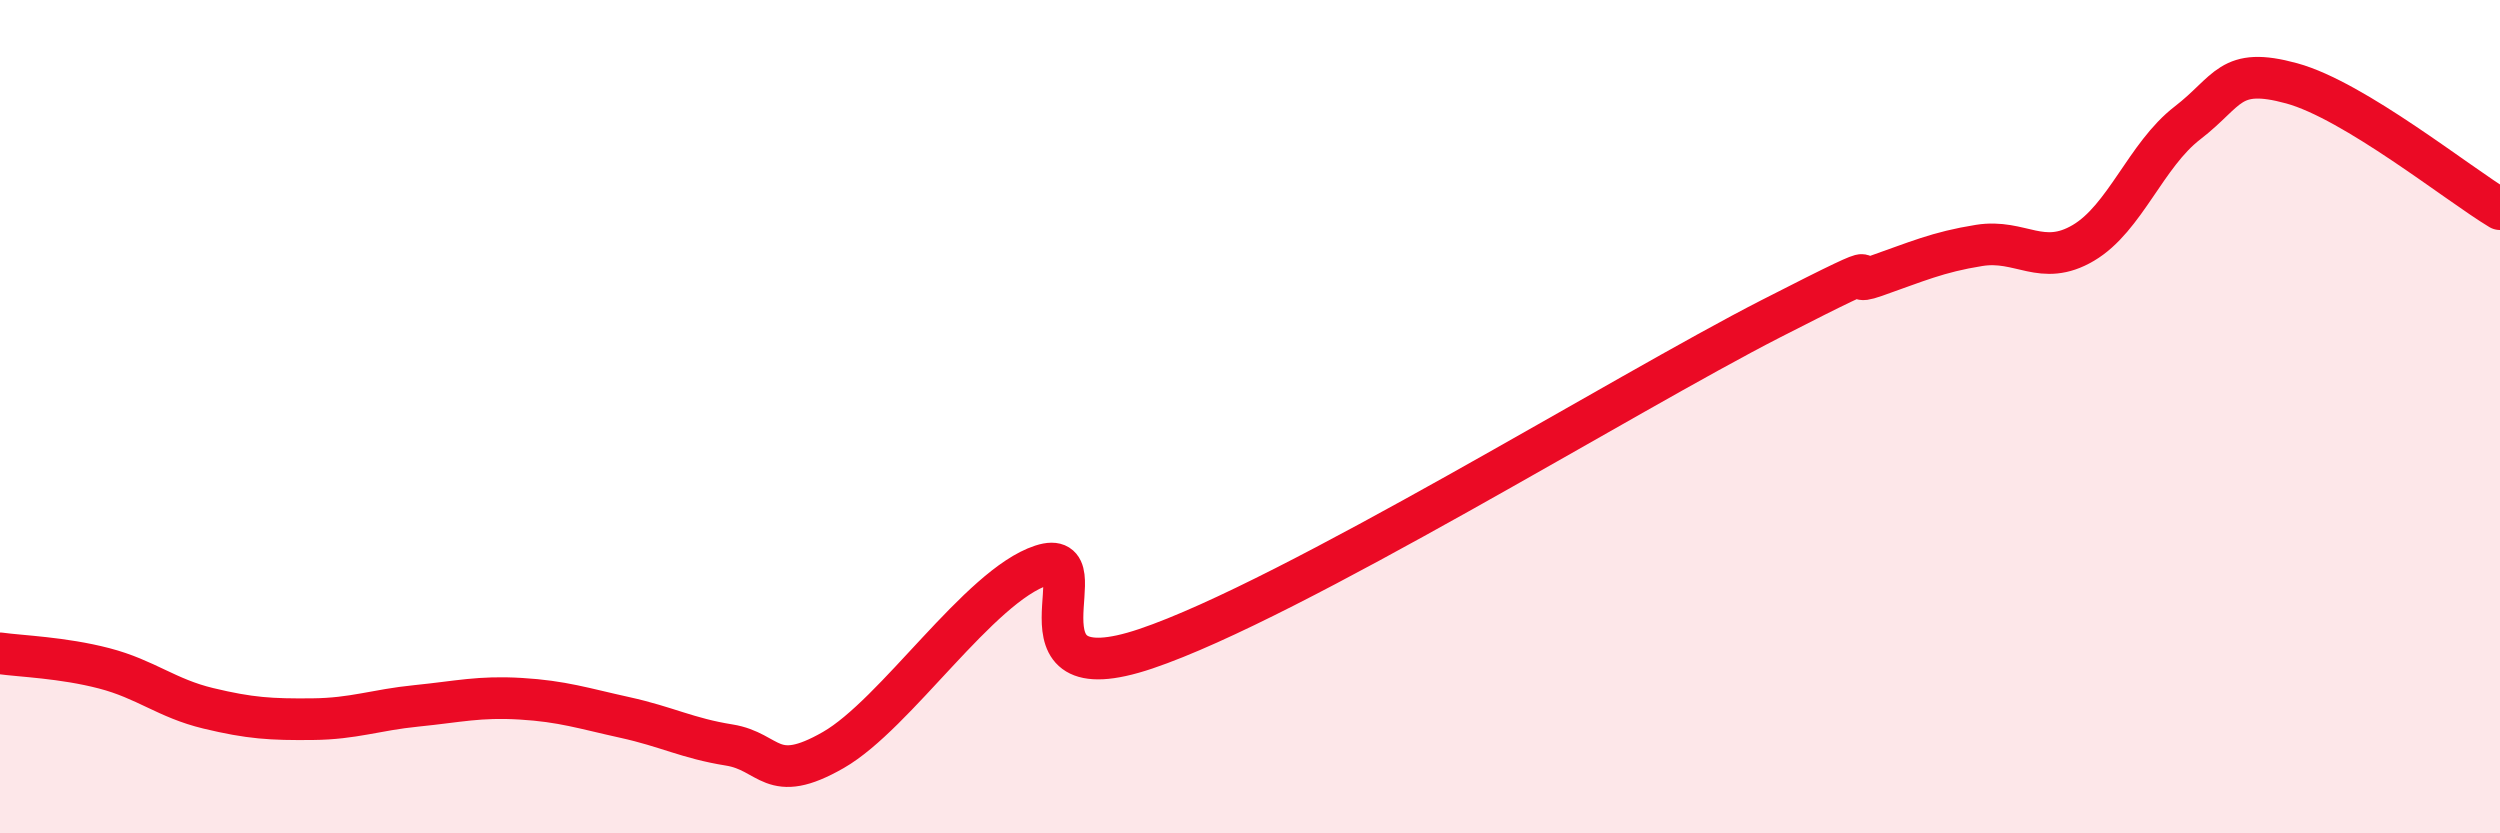 
    <svg width="60" height="20" viewBox="0 0 60 20" xmlns="http://www.w3.org/2000/svg">
      <path
        d="M 0,15.68 C 0.5,15.75 1.5,15.78 2.5,16.04 C 3.5,16.3 4,16.76 5,17 C 6,17.24 6.5,17.27 7.5,17.26 C 8.5,17.25 9,17.04 10,16.94 C 11,16.84 11.5,16.71 12.5,16.77 C 13.5,16.83 14,17 15,17.22 C 16,17.44 16.5,17.72 17.5,17.88 C 18.5,18.04 18.5,18.86 20,18 C 21.5,17.14 23.5,14.06 25,13.57 C 26.5,13.08 24,16.75 27.5,15.57 C 31,14.39 39,9.44 42.5,7.65 C 46,5.86 44,6.98 45,6.63 C 46,6.28 46.5,6.05 47.5,5.89 C 48.5,5.73 49,6.42 50,5.83 C 51,5.24 51.5,3.72 52.5,2.95 C 53.5,2.18 53.5,1.59 55,2 C 56.5,2.41 59,4.42 60,5.02L60 20L0 20Z"
        fill="#EB0A25"
        opacity="0.1"
        stroke-linecap="round"
        stroke-linejoin="round"
      />
      <path
        d="M 0,15.68 C 0.5,15.75 1.5,15.78 2.5,16.04 C 3.5,16.3 4,16.76 5,17 C 6,17.24 6.5,17.27 7.5,17.26 C 8.5,17.25 9,17.04 10,16.94 C 11,16.84 11.5,16.71 12.5,16.77 C 13.5,16.83 14,17 15,17.22 C 16,17.44 16.5,17.72 17.5,17.88 C 18.5,18.04 18.5,18.86 20,18 C 21.5,17.14 23.5,14.06 25,13.57 C 26.5,13.08 24,16.75 27.5,15.57 C 31,14.39 39,9.44 42.5,7.65 C 46,5.86 44,6.98 45,6.63 C 46,6.28 46.5,6.05 47.5,5.89 C 48.5,5.73 49,6.42 50,5.83 C 51,5.24 51.5,3.72 52.5,2.95 C 53.5,2.18 53.5,1.59 55,2 C 56.5,2.41 59,4.42 60,5.02"
        stroke="#EB0A25"
        stroke-width="1"
        fill="none"
        stroke-linecap="round"
        stroke-linejoin="round"
      />
    </svg>
  